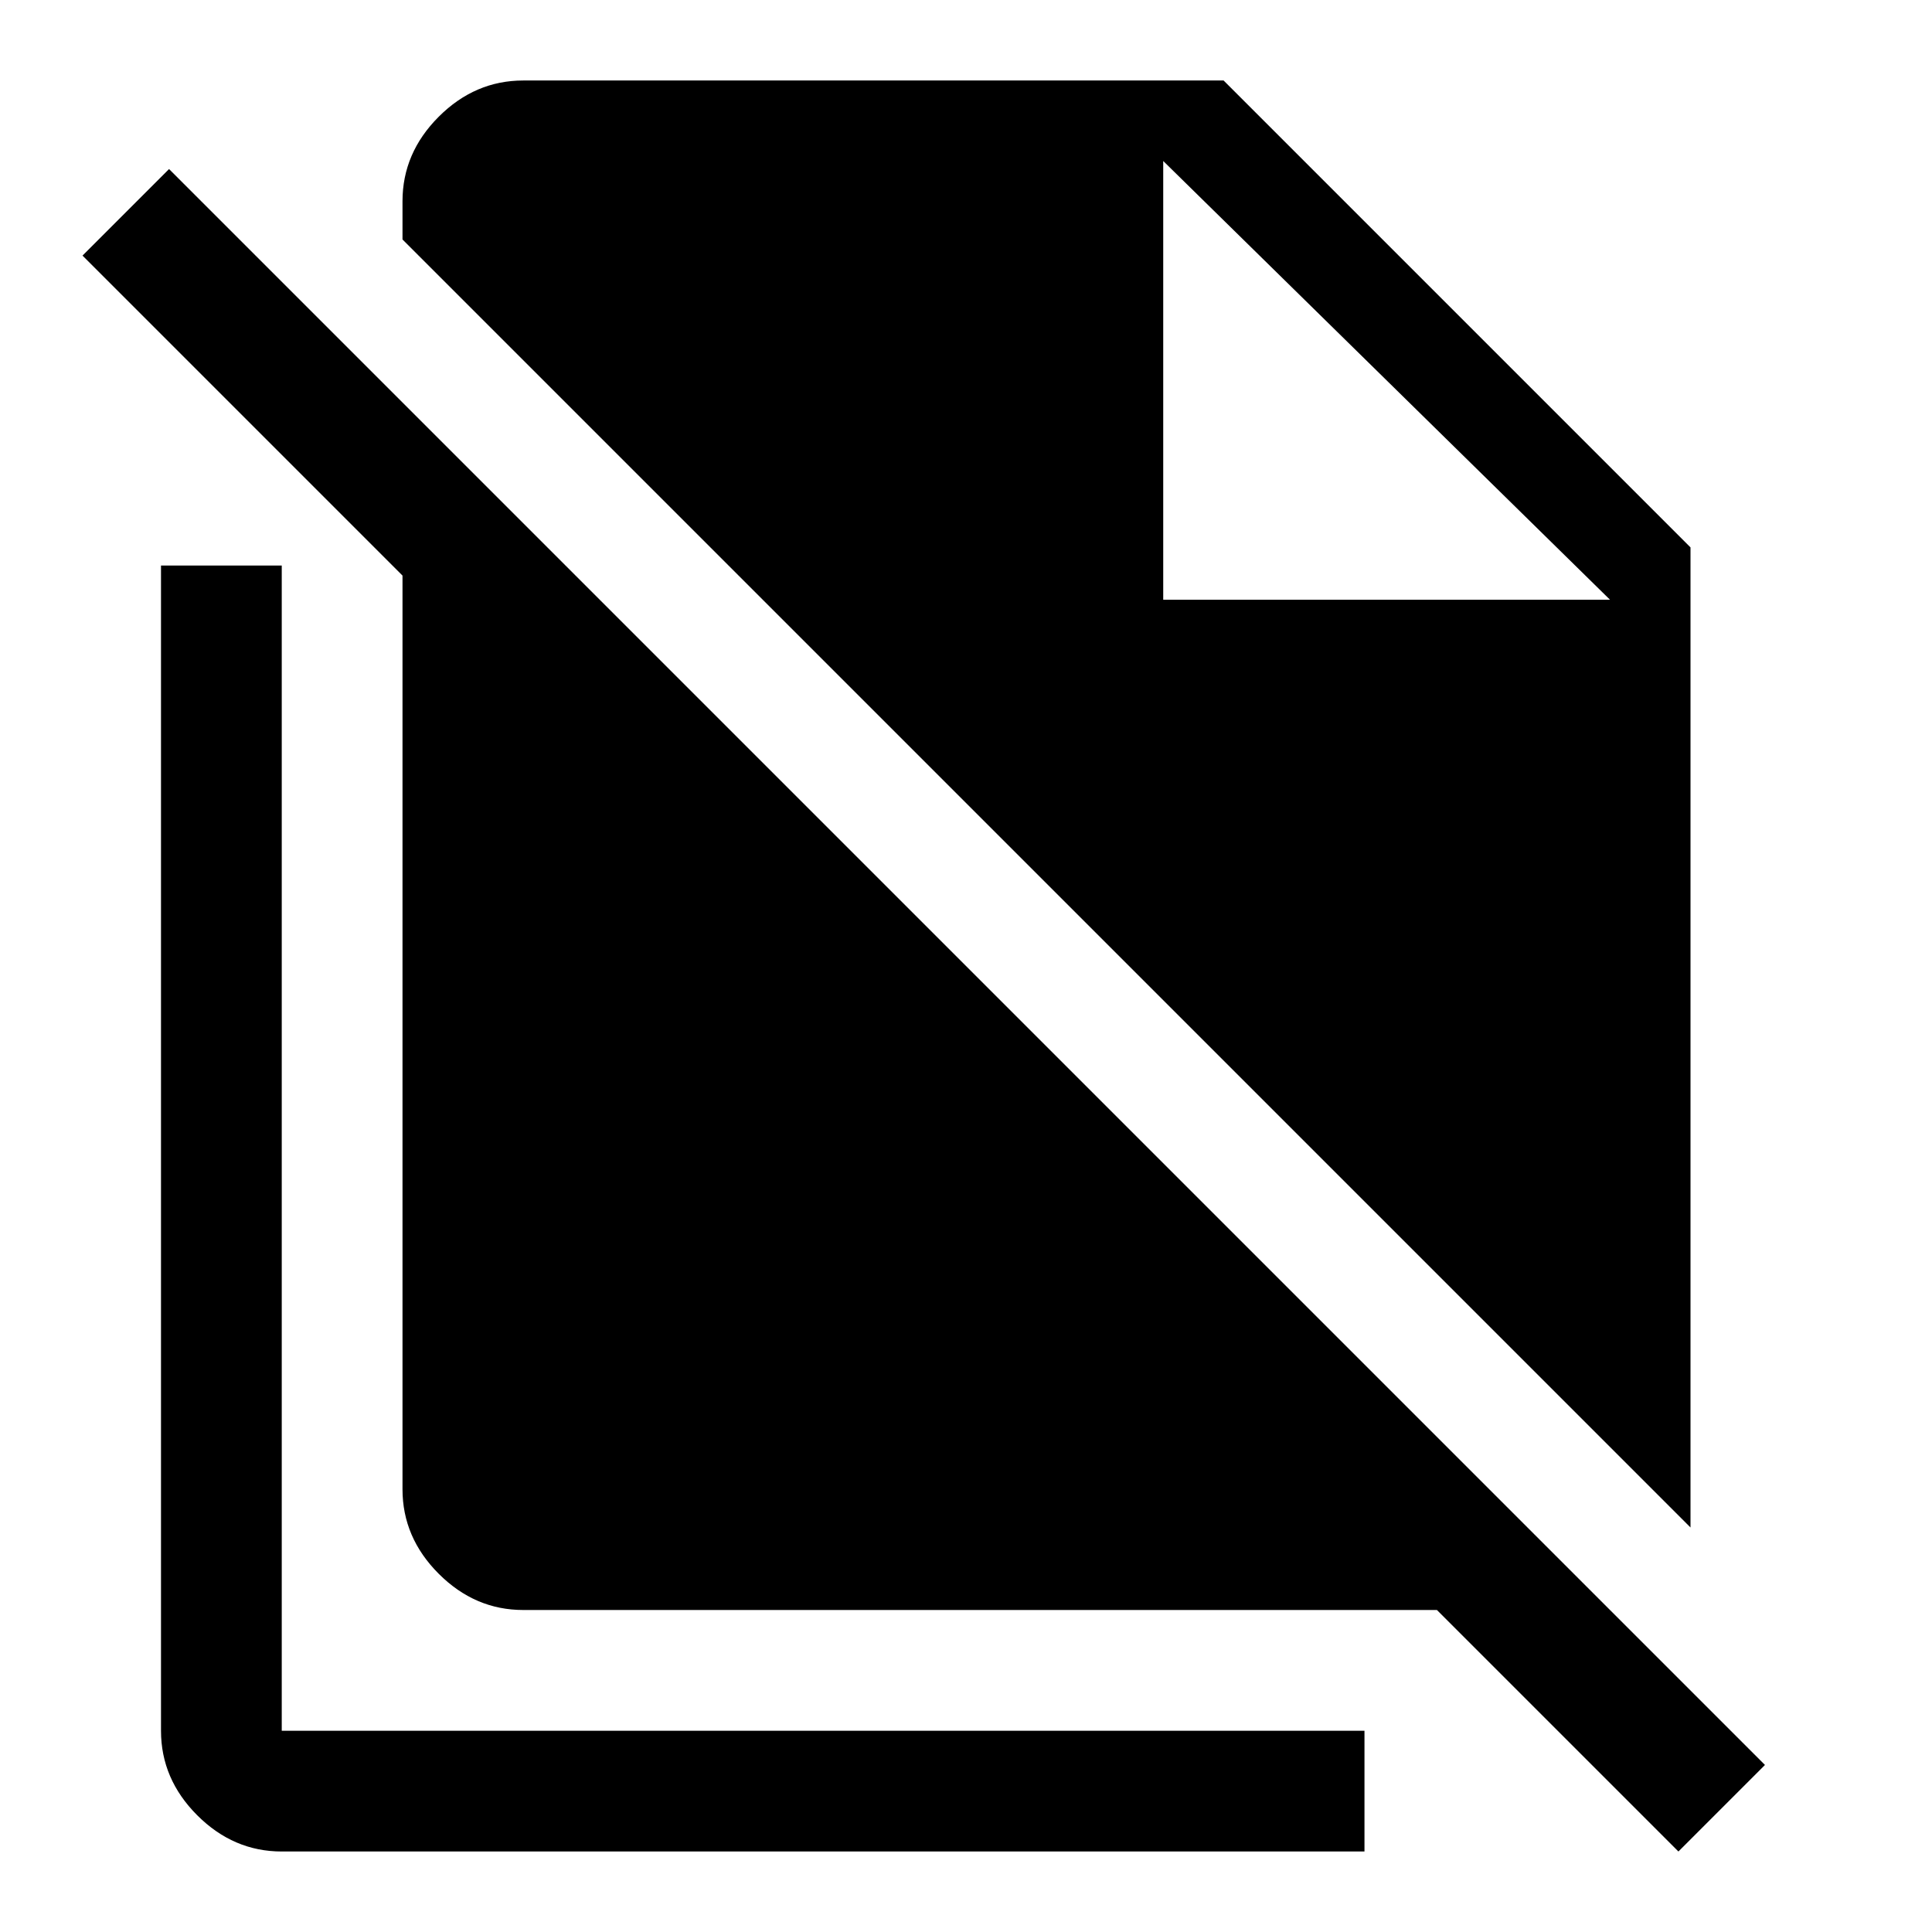 <svg xmlns="http://www.w3.org/2000/svg" width="48" height="48" viewBox="0 -960 960 960"><path d="M840-201 200-841v-19q0-24 18-42t42-18h348l232 232v487Zm-6 161L714-160H260q-24 0-42-18t-18-42v-454L41-833l43-43L877-83l-43 43ZM578-662h222L578-880l222 218-222-218v218ZM140-40q-24 0-42-18t-18-42v-579h60v579h538v60H140Z"/></svg>